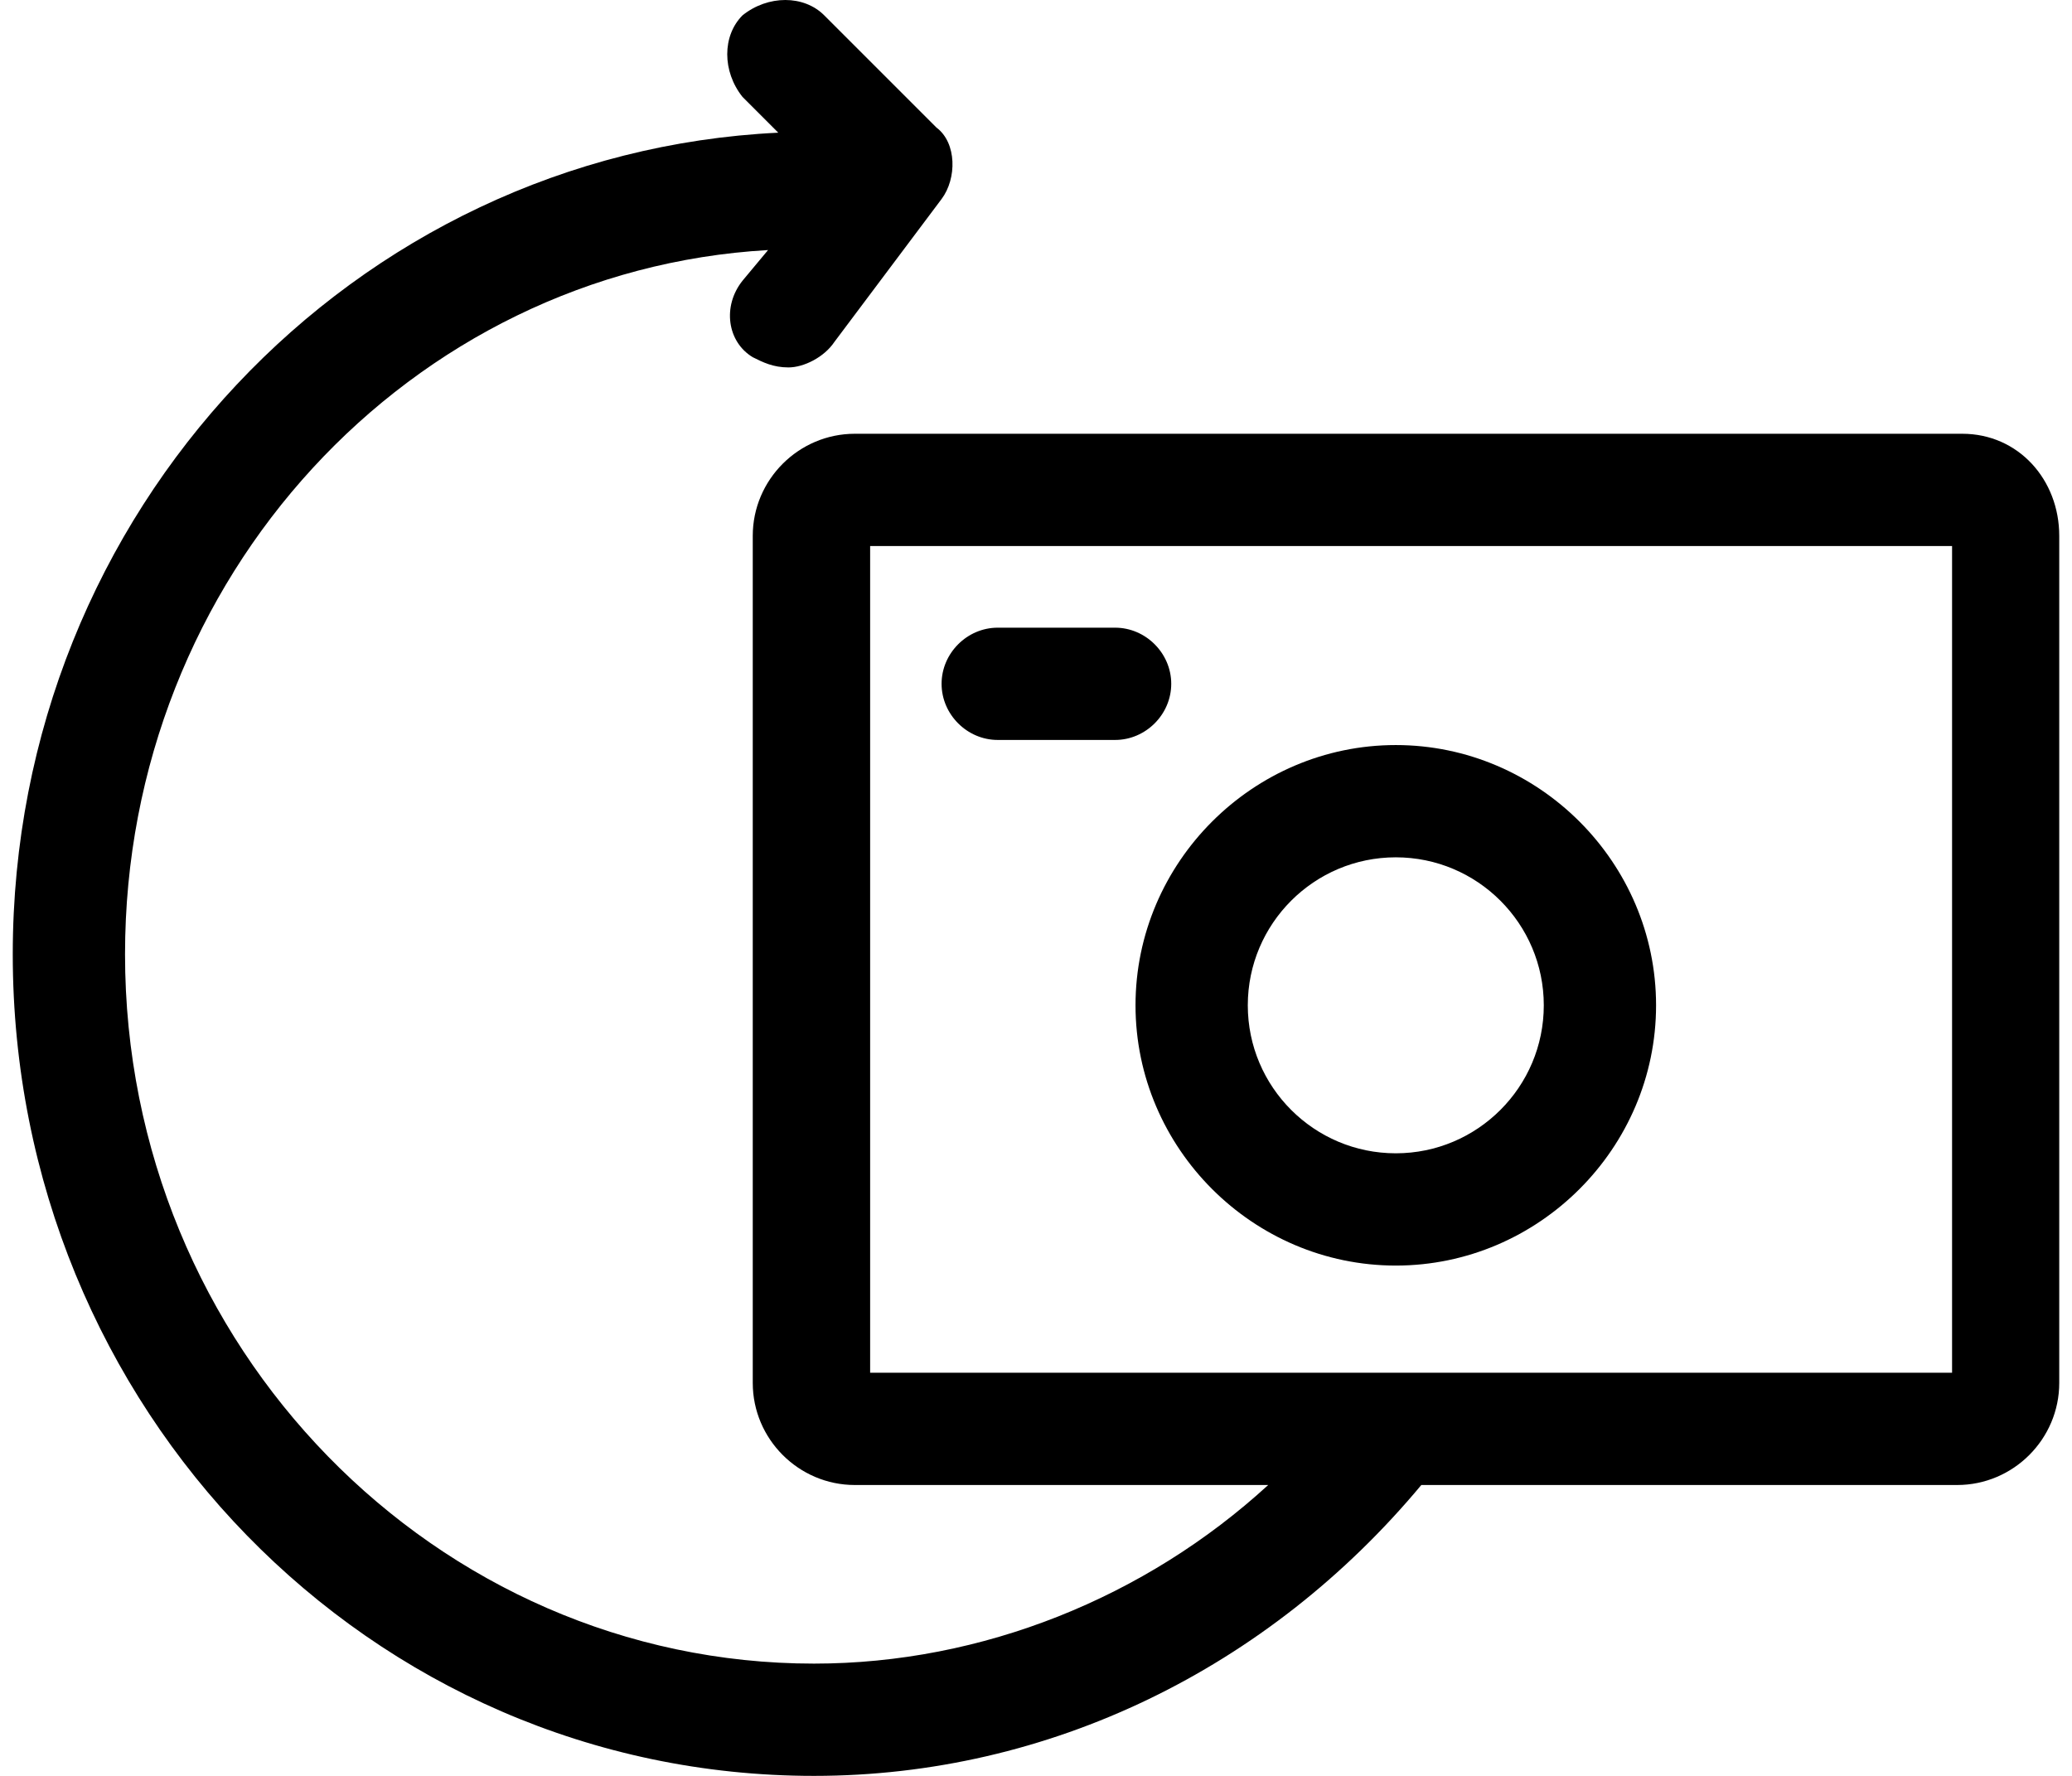 <svg width="28" height="24" viewBox="0 0 40.1 34.8" xmlns="http://www.w3.org/2000/svg" class="c-icon__svg" aria-hidden="true">
  <path d="M38.2 8.5H16.5c-1.1 0-2 .9-2 2v16.6c0 1.1.9 2 2 2h8.1c-2.4 2.2-5.6 3.5-8.9 3.5-7.4 0-13.5-6.2-13.5-13.9 0-7.4 5.6-13.4 12.6-13.8l-.5.6c-.4.5-.3 1.2.2 1.5.2.1.4.2.7.2.3 0 .7-.2.9-.5l2.1-2.8c.3-.4.3-1.1-.1-1.4L15.9.3c-.4-.4-1.1-.4-1.6 0-.4.4-.4 1.1 0 1.6l.7.7C6.7 3 0 10 0 18.7c0 8.9 7 16.1 15.7 16.1 4.6 0 8.9-2.1 11.9-5.7h10.5c1.1 0 2-.9 2-2V10.5c0-1.1-.8-2-1.9-2zm-.3 18.4H16.8V10.7H38v16.2h-.1z"/>
  <path d="M19.3 14.5h2.3c.6 0 1.1-.5 1.1-1.1s-.5-1.1-1.1-1.1h-2.3c-.6 0-1.1.5-1.1 1.1s.5 1.1 1.1 1.1zM27.1 24.8c2.8 0 5.1-2.3 5.1-5.1s-2.3-5.1-5.1-5.1-5.1 2.3-5.1 5.1 2.3 5.1 5.1 5.1zm0-8c1.6 0 2.9 1.3 2.9 2.9s-1.3 2.9-2.9 2.9c-1.6 0-2.9-1.3-2.9-2.9s1.3-2.9 2.9-2.9z"/>
</svg>